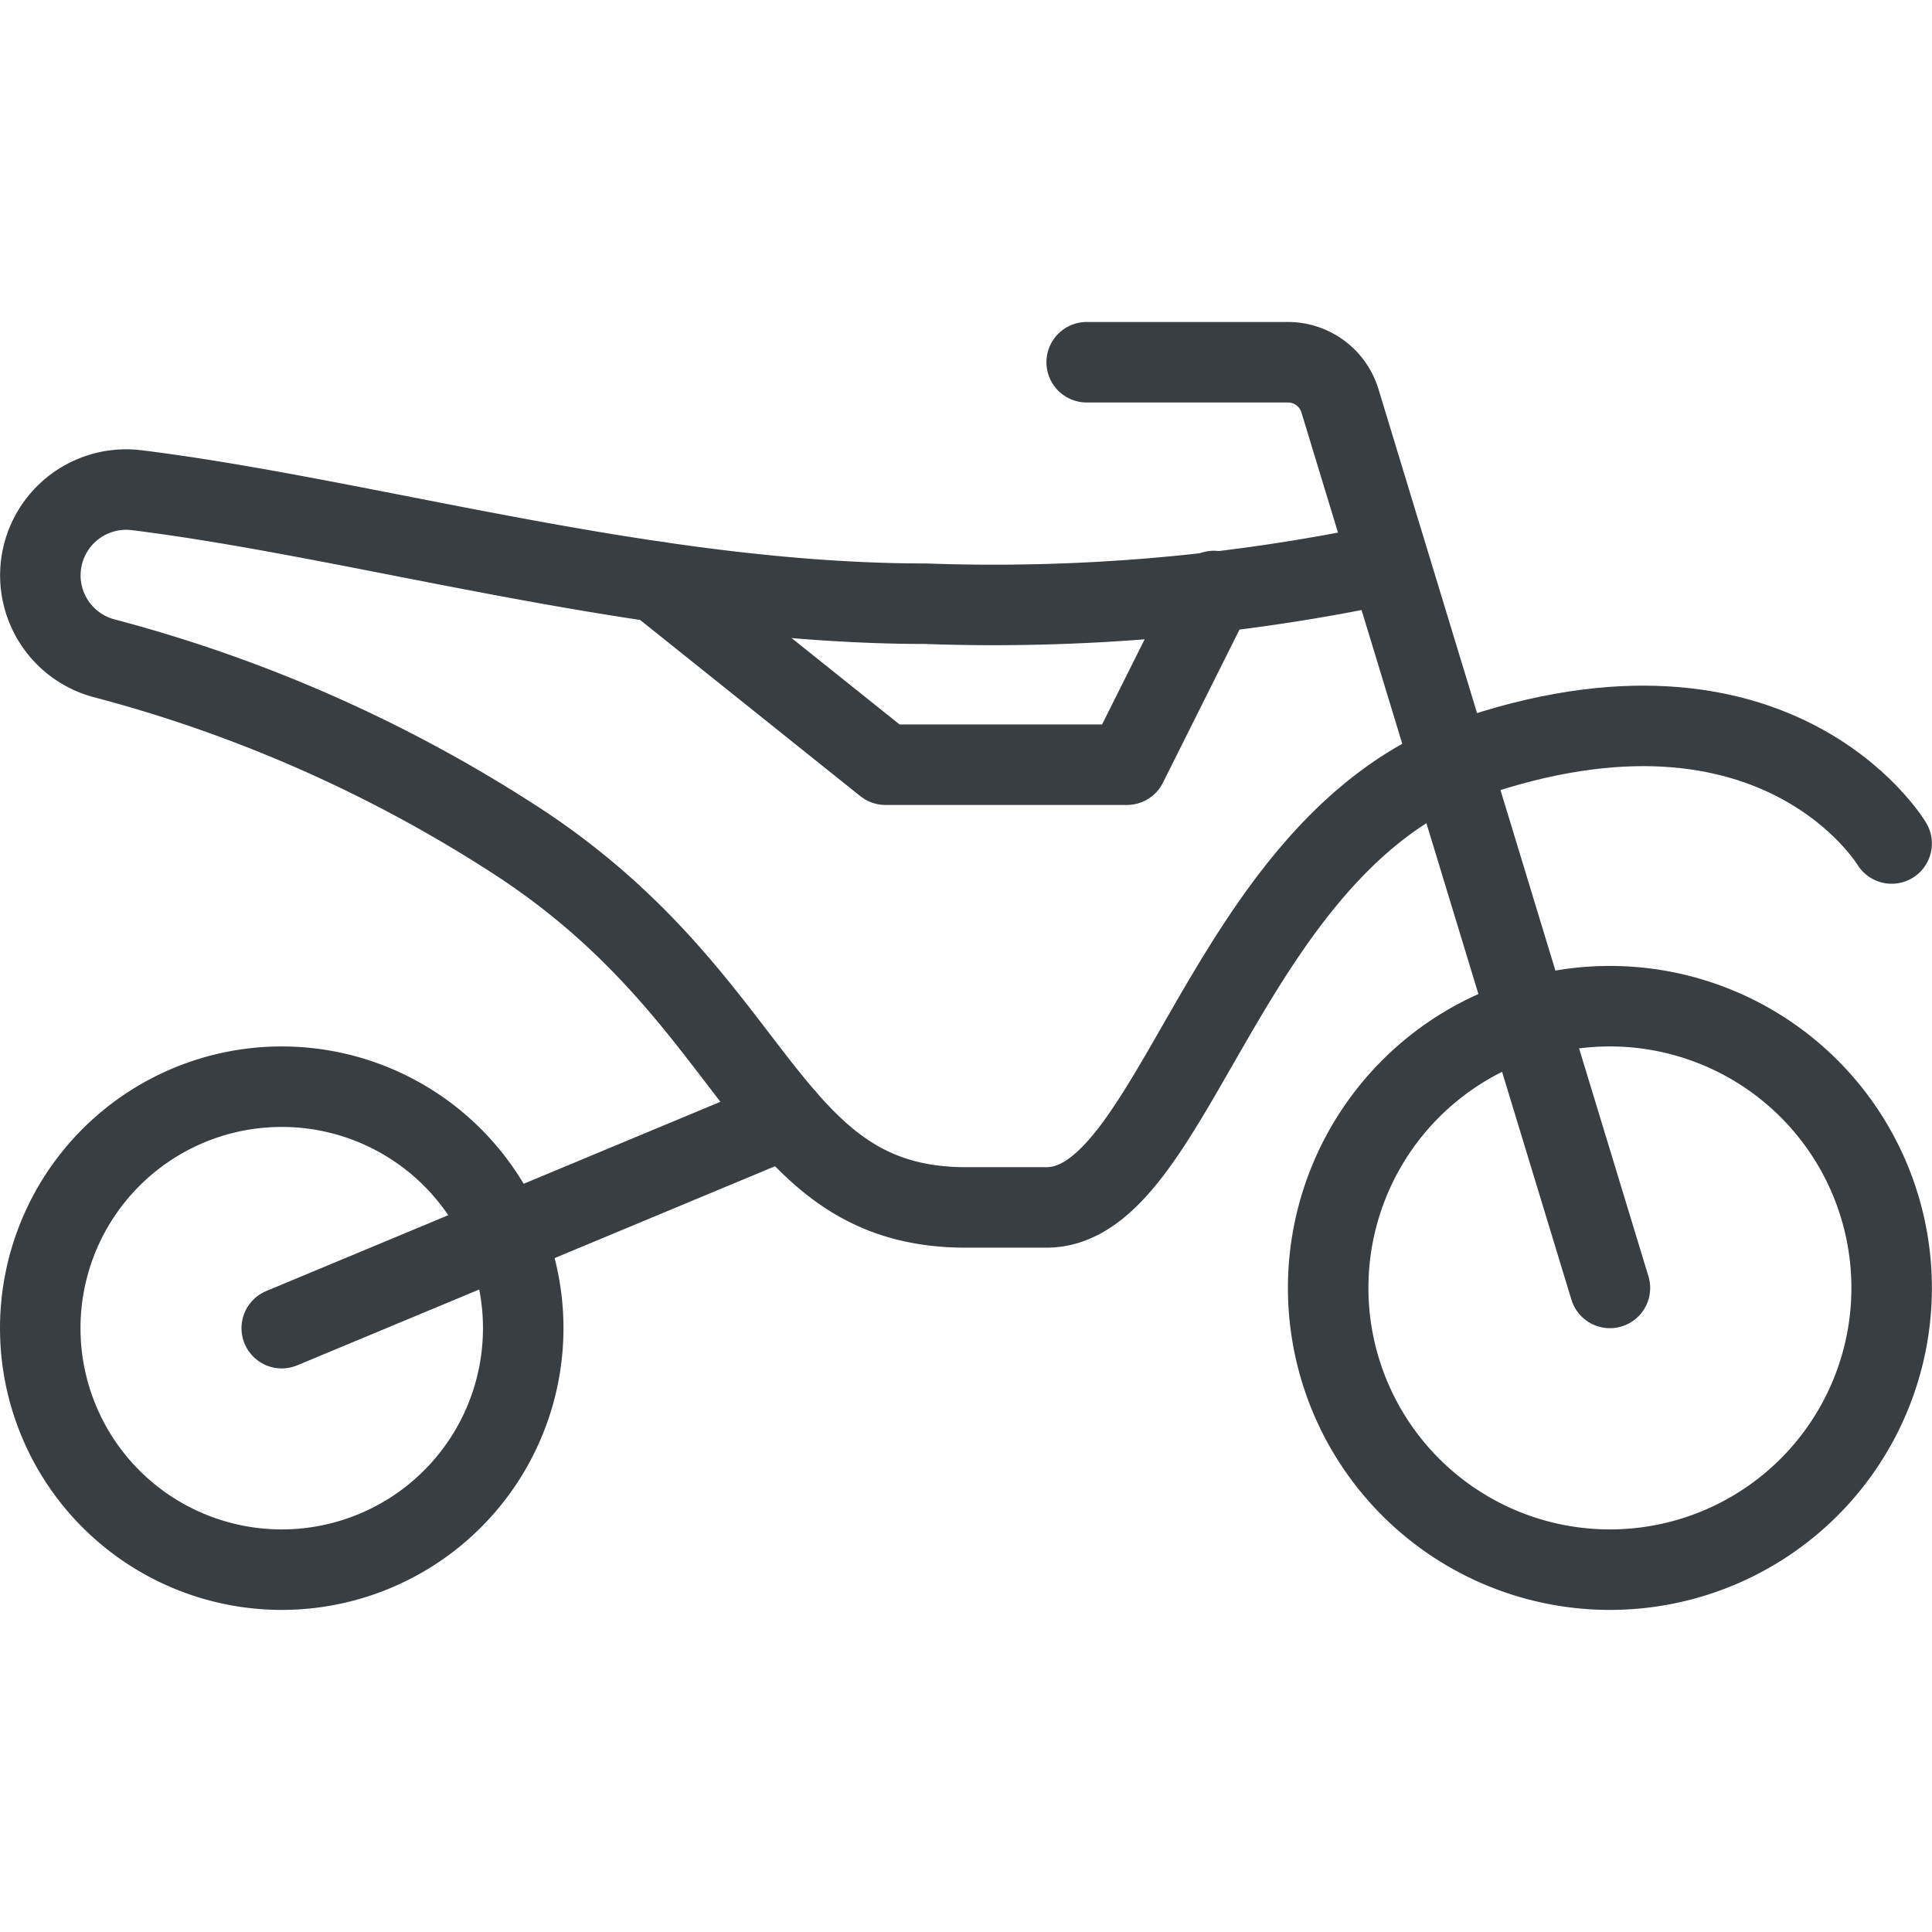 <svg xmlns="http://www.w3.org/2000/svg" version="1.1" xmlns:xlink="http://www.w3.org/1999/xlink" xmlns:svgjs="http://svgjs.com/svgjs" viewBox="0 0 140 140" width="140" height="140"><g transform="matrix(5.833,0,0,5.833,0,0)"><path d="M16.500 16.000 A3.500 3.500 0 1 0 23.500 16.000 A3.500 3.500 0 1 0 16.500 16.000 Z" fill="none" stroke="#393e42" stroke-linecap="round" stroke-linejoin="round"></path><path d="M0.500 16.500 A3.000 3.000 0 1 0 6.500 16.500 A3.000 3.000 0 1 0 0.500 16.500 Z" fill="none" stroke="#393e42" stroke-linecap="round" stroke-linejoin="round"></path><path d="M3.5 16.5L9.759 13.892" fill="none" stroke="#393e42" stroke-linecap="round" stroke-linejoin="round"></path><path d="M23.5,10.479S22.021,8,18.021,9.5" fill="none" stroke="#393e42" stroke-linecap="round" stroke-linejoin="round"></path><path d="M17.253,7a23.61,23.61,0,0,1-5.753.5c-3.435,0-6.932-1.053-9.8-1.41A1.066,1.066,0,0,0,1.29,8.177,17.636,17.636,0,0,1,6.5,10.5c3,2,3,4.5,5.5,4.5h1c1.563,0,2.188-4.266,5.021-5.5" fill="none" stroke="#393e42" stroke-linecap="round" stroke-linejoin="round"></path><path d="M15.079 7.342L14 9.5 11 9.5 8.159 7.227" fill="none" stroke="#393e42" stroke-linecap="round" stroke-linejoin="round"></path><path d="M20,16,16.646,4.978A.676.676,0,0,0,16,4.5H13.5" fill="none" stroke="#393e42" stroke-linecap="round" stroke-linejoin="round"></path></g></svg>